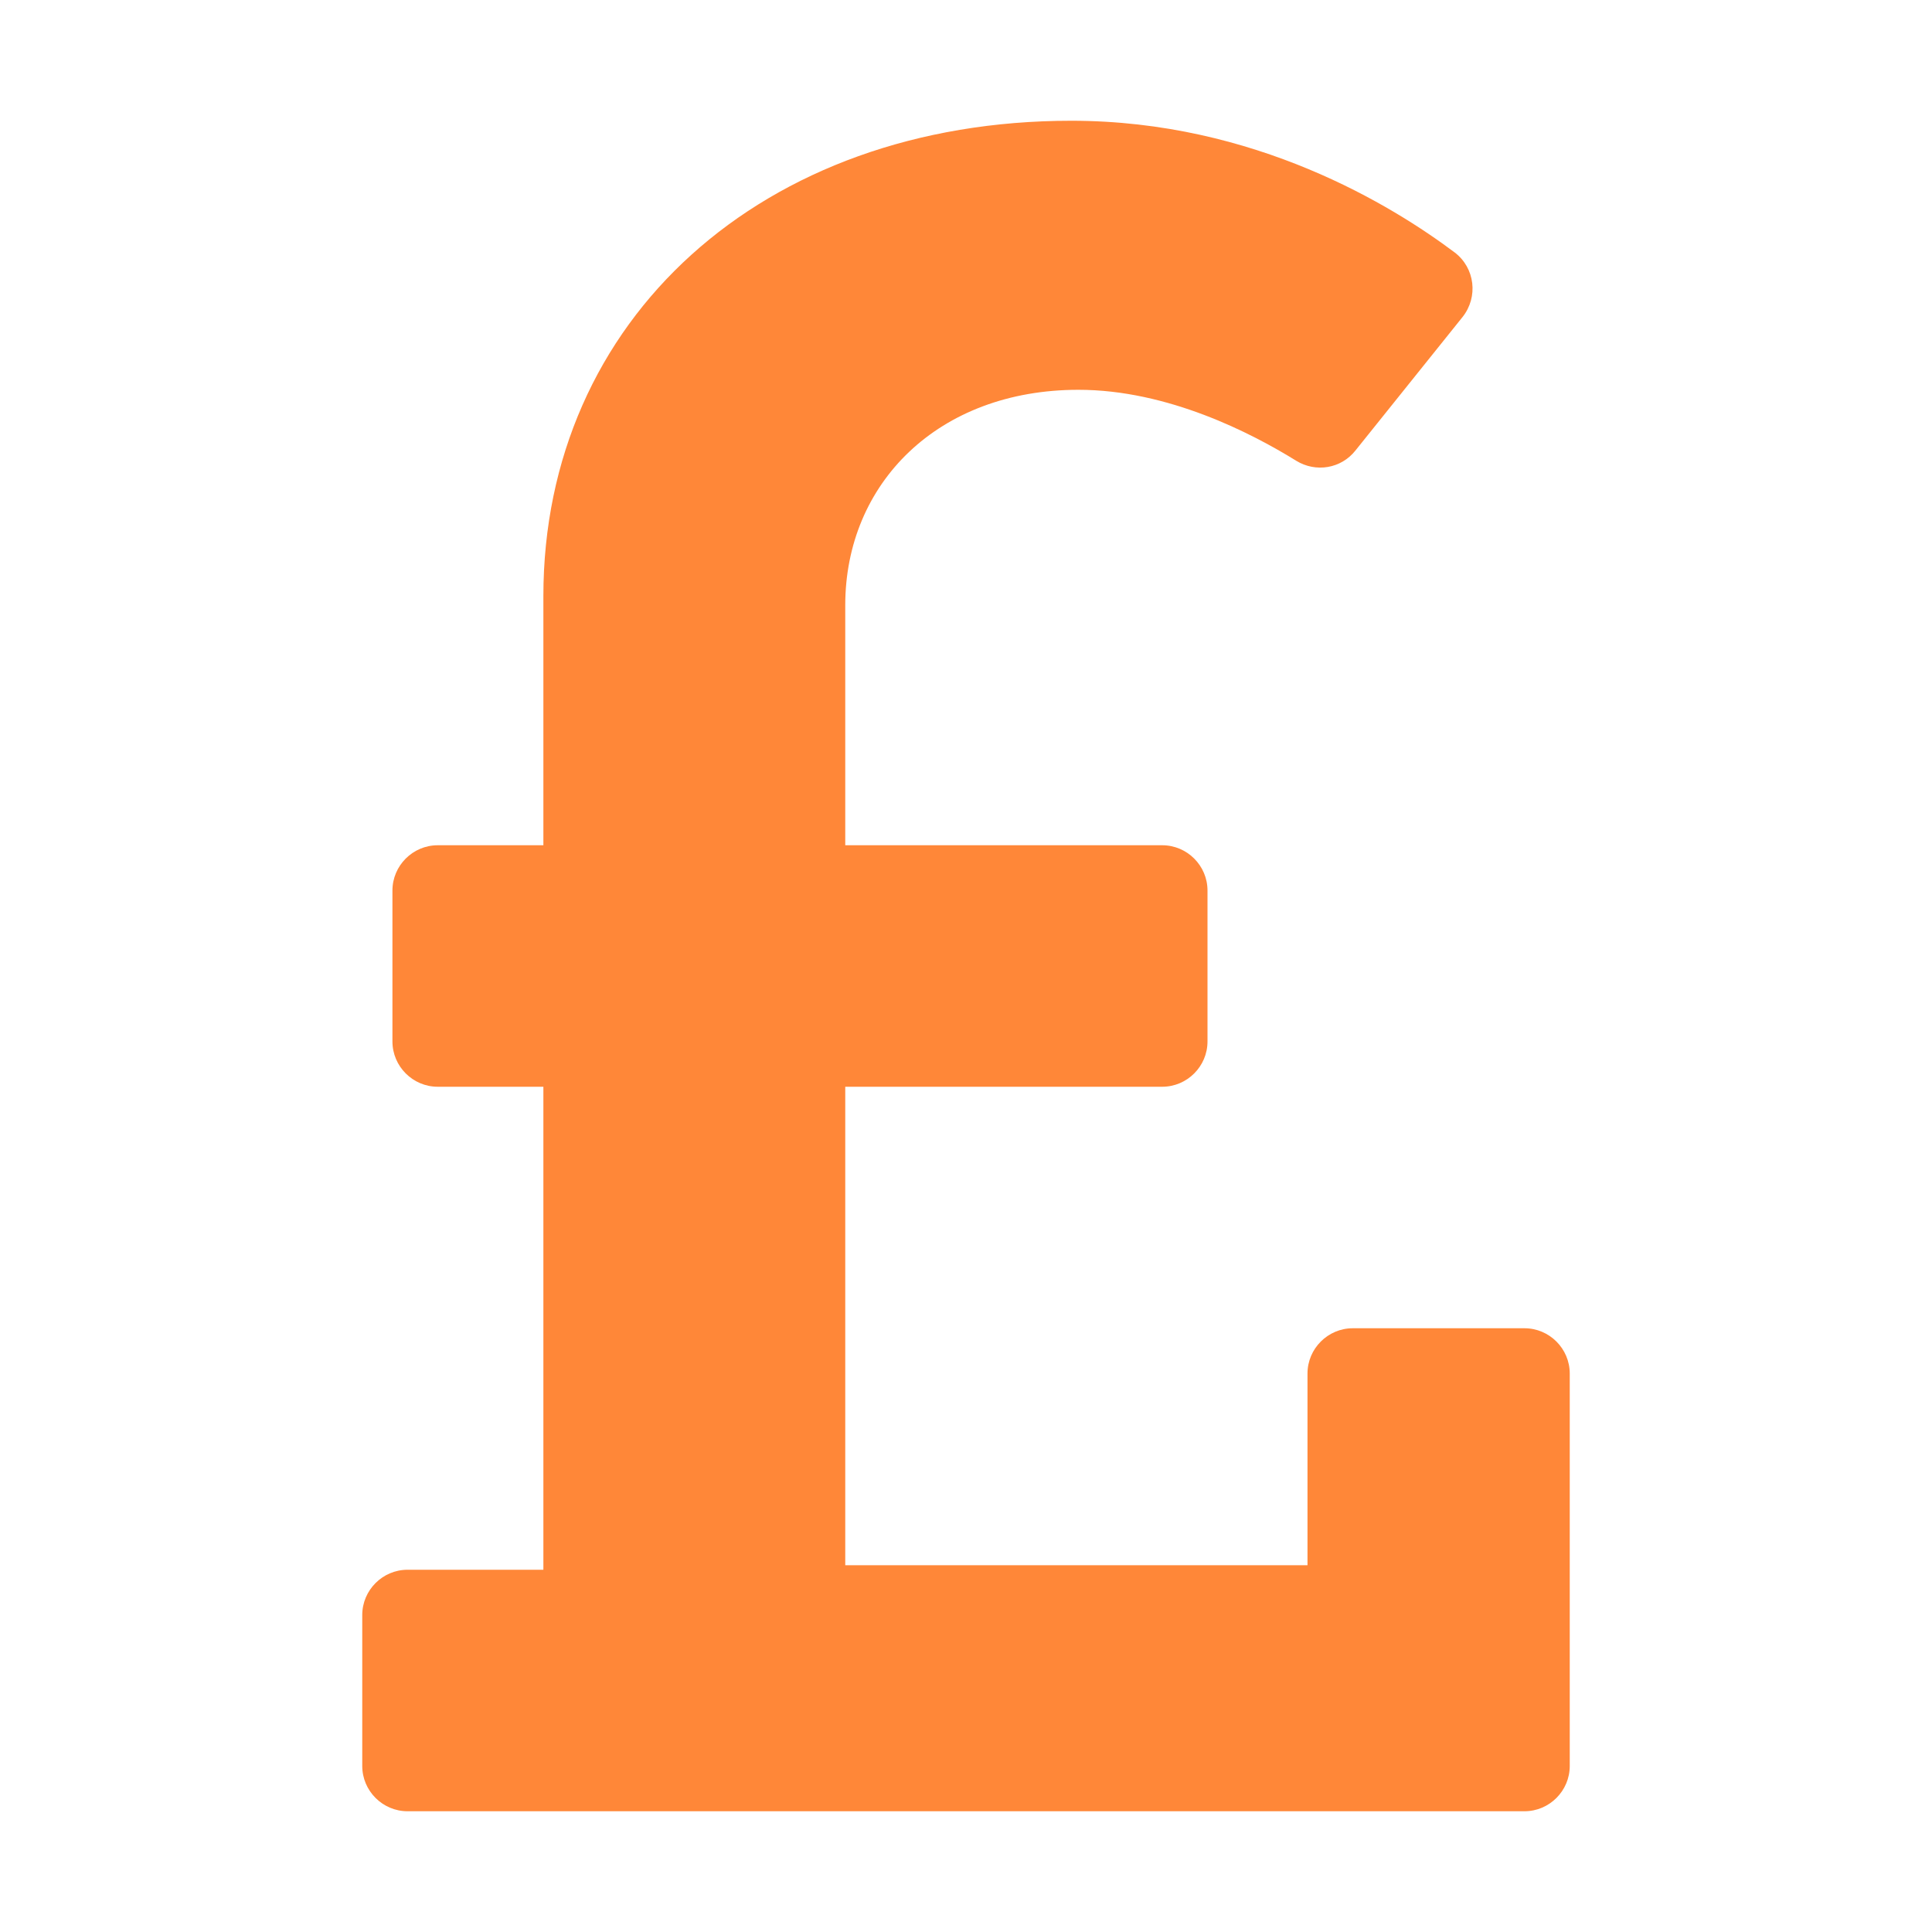 <svg version="1.1" id="Layer_1" focusable="false" xmlns="http://www.w3.org/2000/svg" xmlns:xlink="http://www.w3.org/1999/xlink"
	 x="0px" y="0px" viewBox="0 0 512 512" style="enable-background:new 0 0 512 512;" xml:space="preserve">
<style type="text/css">
	.st0{fill:#FF8738;}
</style>
<path class="st0" d="M404,352h-45.5c-6.6,0-12,5.4-12,12v50.8H224V288h84c6.6,0,12-5.4,12-12v-40c0-6.6-5.4-12-12-12h-84v-63.6
	c0-32.3,24.6-57.1,61.8-57.1c23.7,0,45.9,11.5,57.7,18.8c5.2,3.2,11.9,2.1,15.7-2.7L387.6,84c4.2-5.3,3.3-13-2.1-17.1
	C369.1,54.6,332.6,32,283.9,32C202,32,144,84.7,144,158v66h-28c-6.6,0-12,5.4-12,12v40c0,6.6,5.4,12,12,12h28v128h-36
	c-6.6,0-12,5.4-12,12v40c0,6.6,5.4,12,12,12h296c6.6,0,12-5.4,12-12V364C416,357.4,410.6,352,404,352z"/>
</svg>

